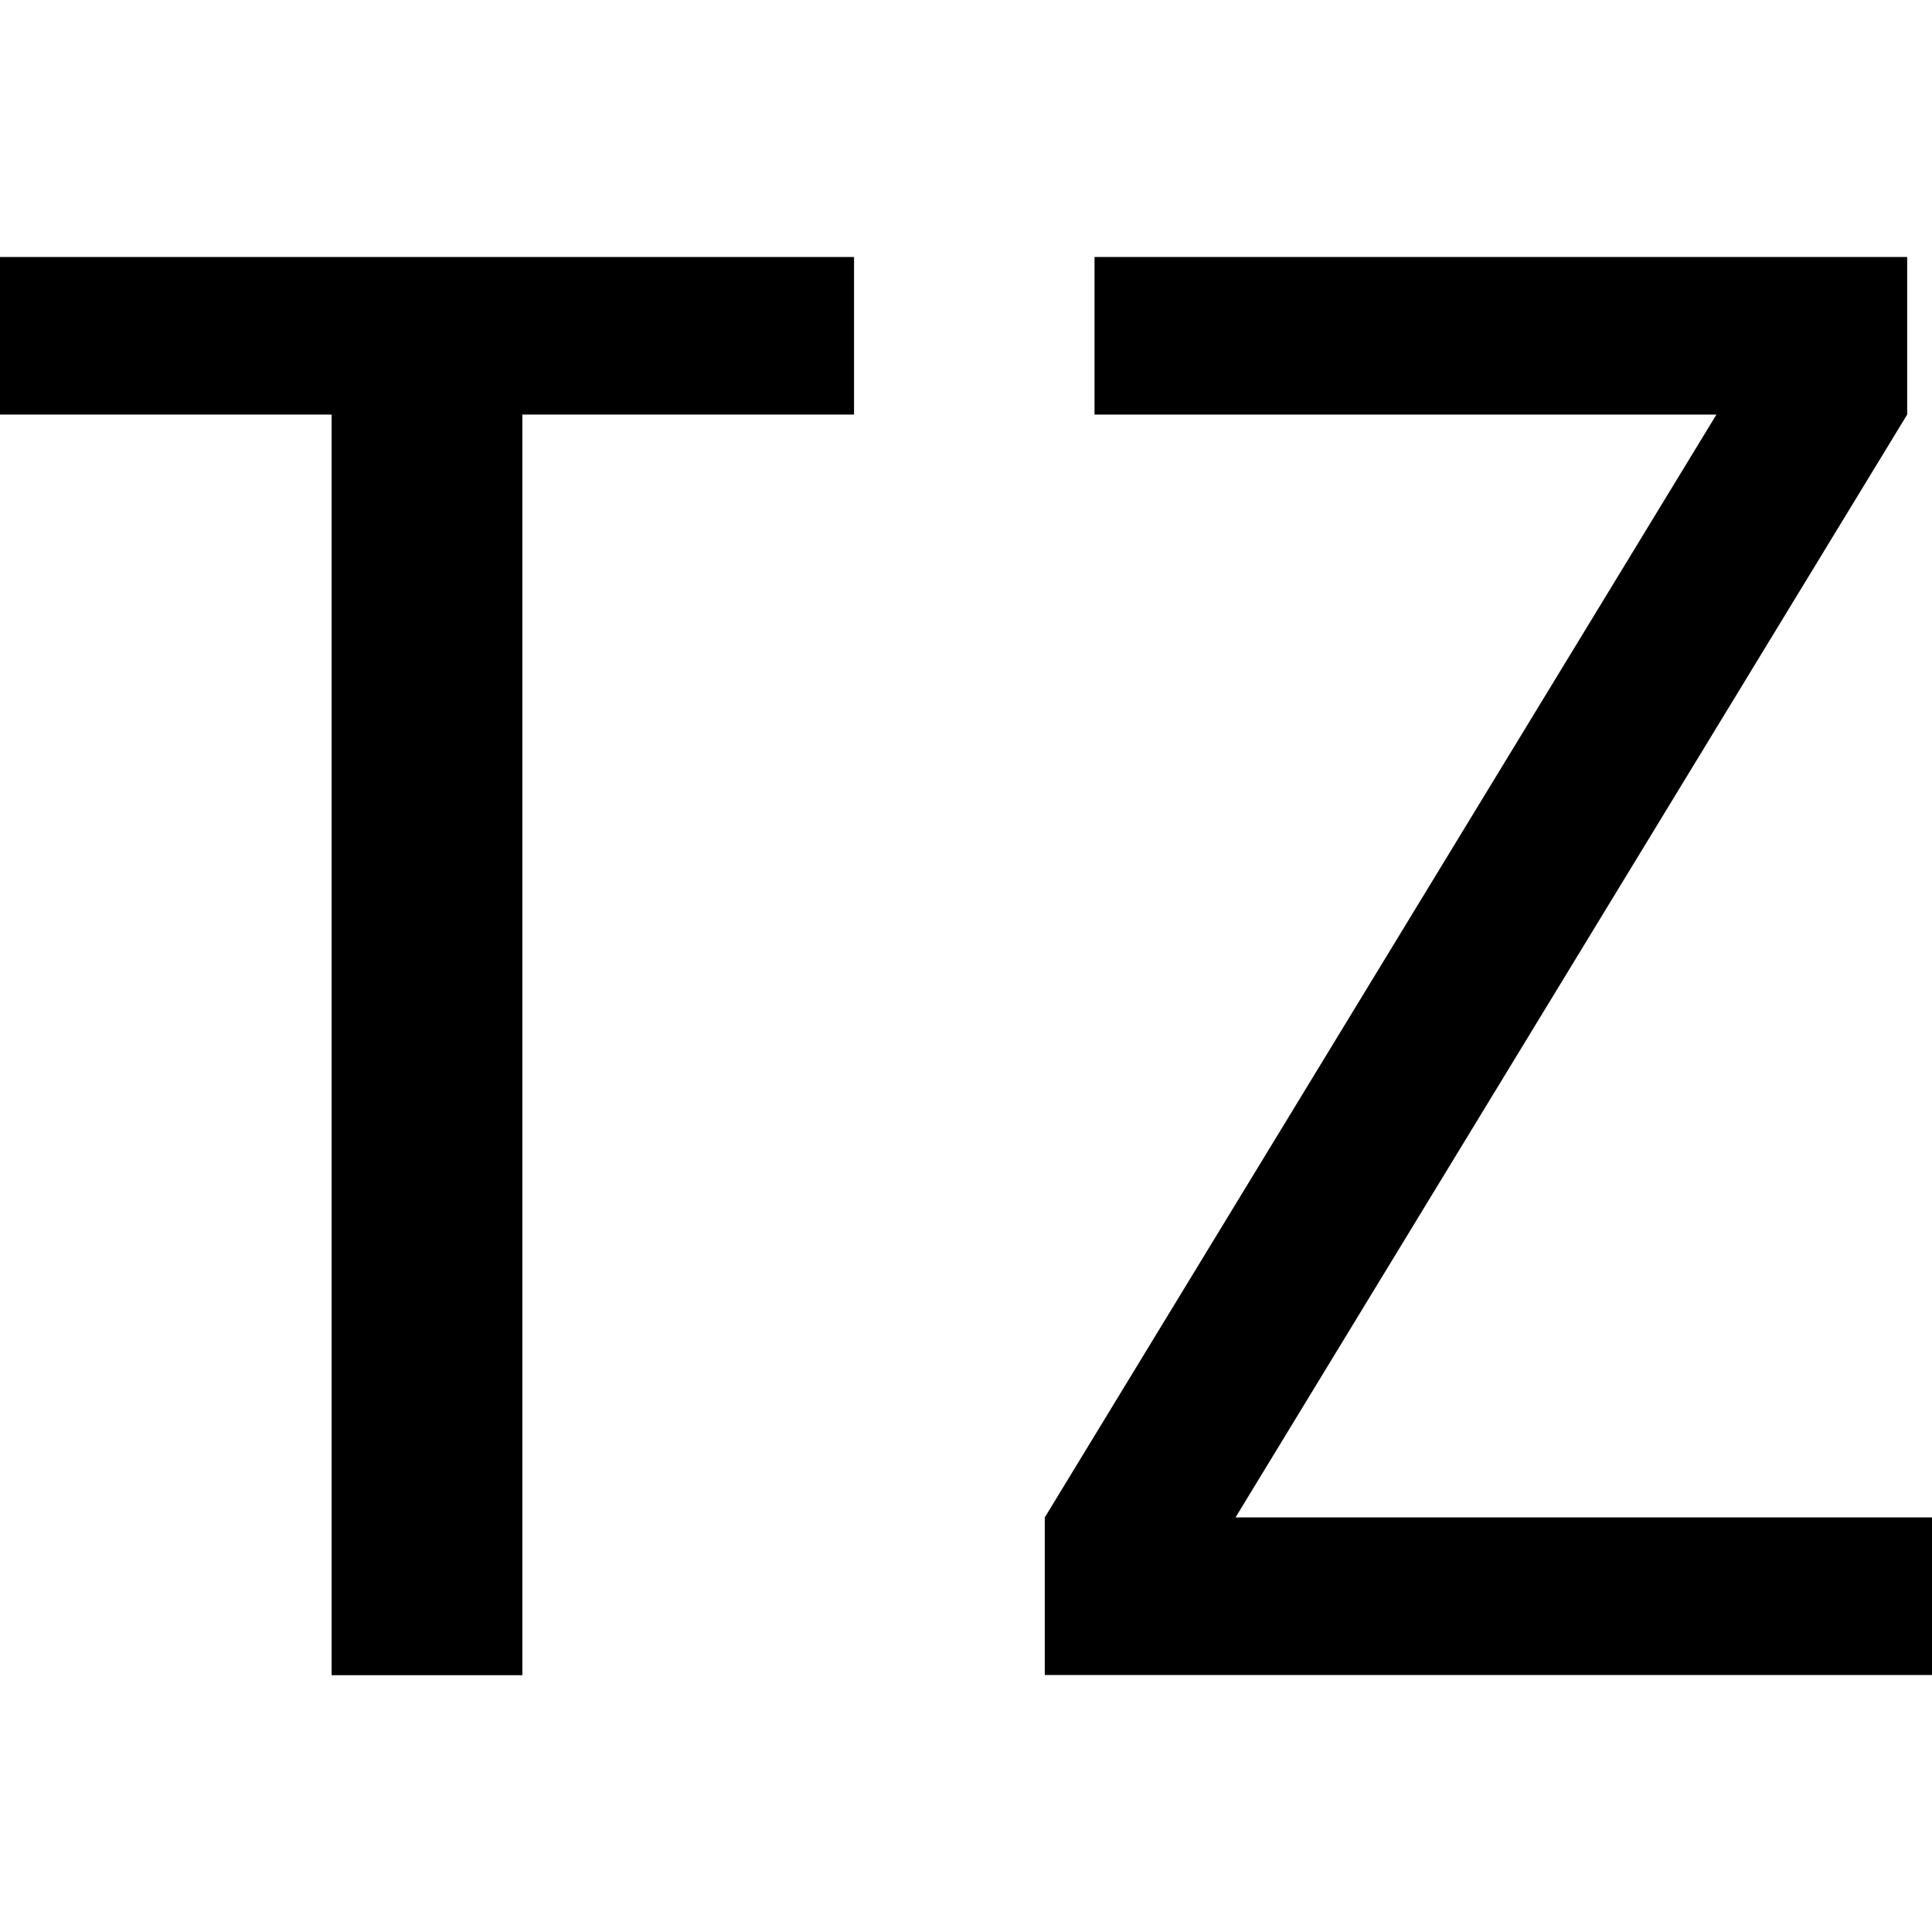 <svg id="图层_1" data-name="图层 1" xmlns="http://www.w3.org/2000/svg" viewBox="0 0 400 400"><path d="M176.82,85.83H108.15v261H68.66v-261H0V53.21H176.82Z"/><path d="M400,346.79H216.31V314.17L355.37,85.83H226.61V53.21H394.86V85.83L255.8,314.17H400Z"/></svg>